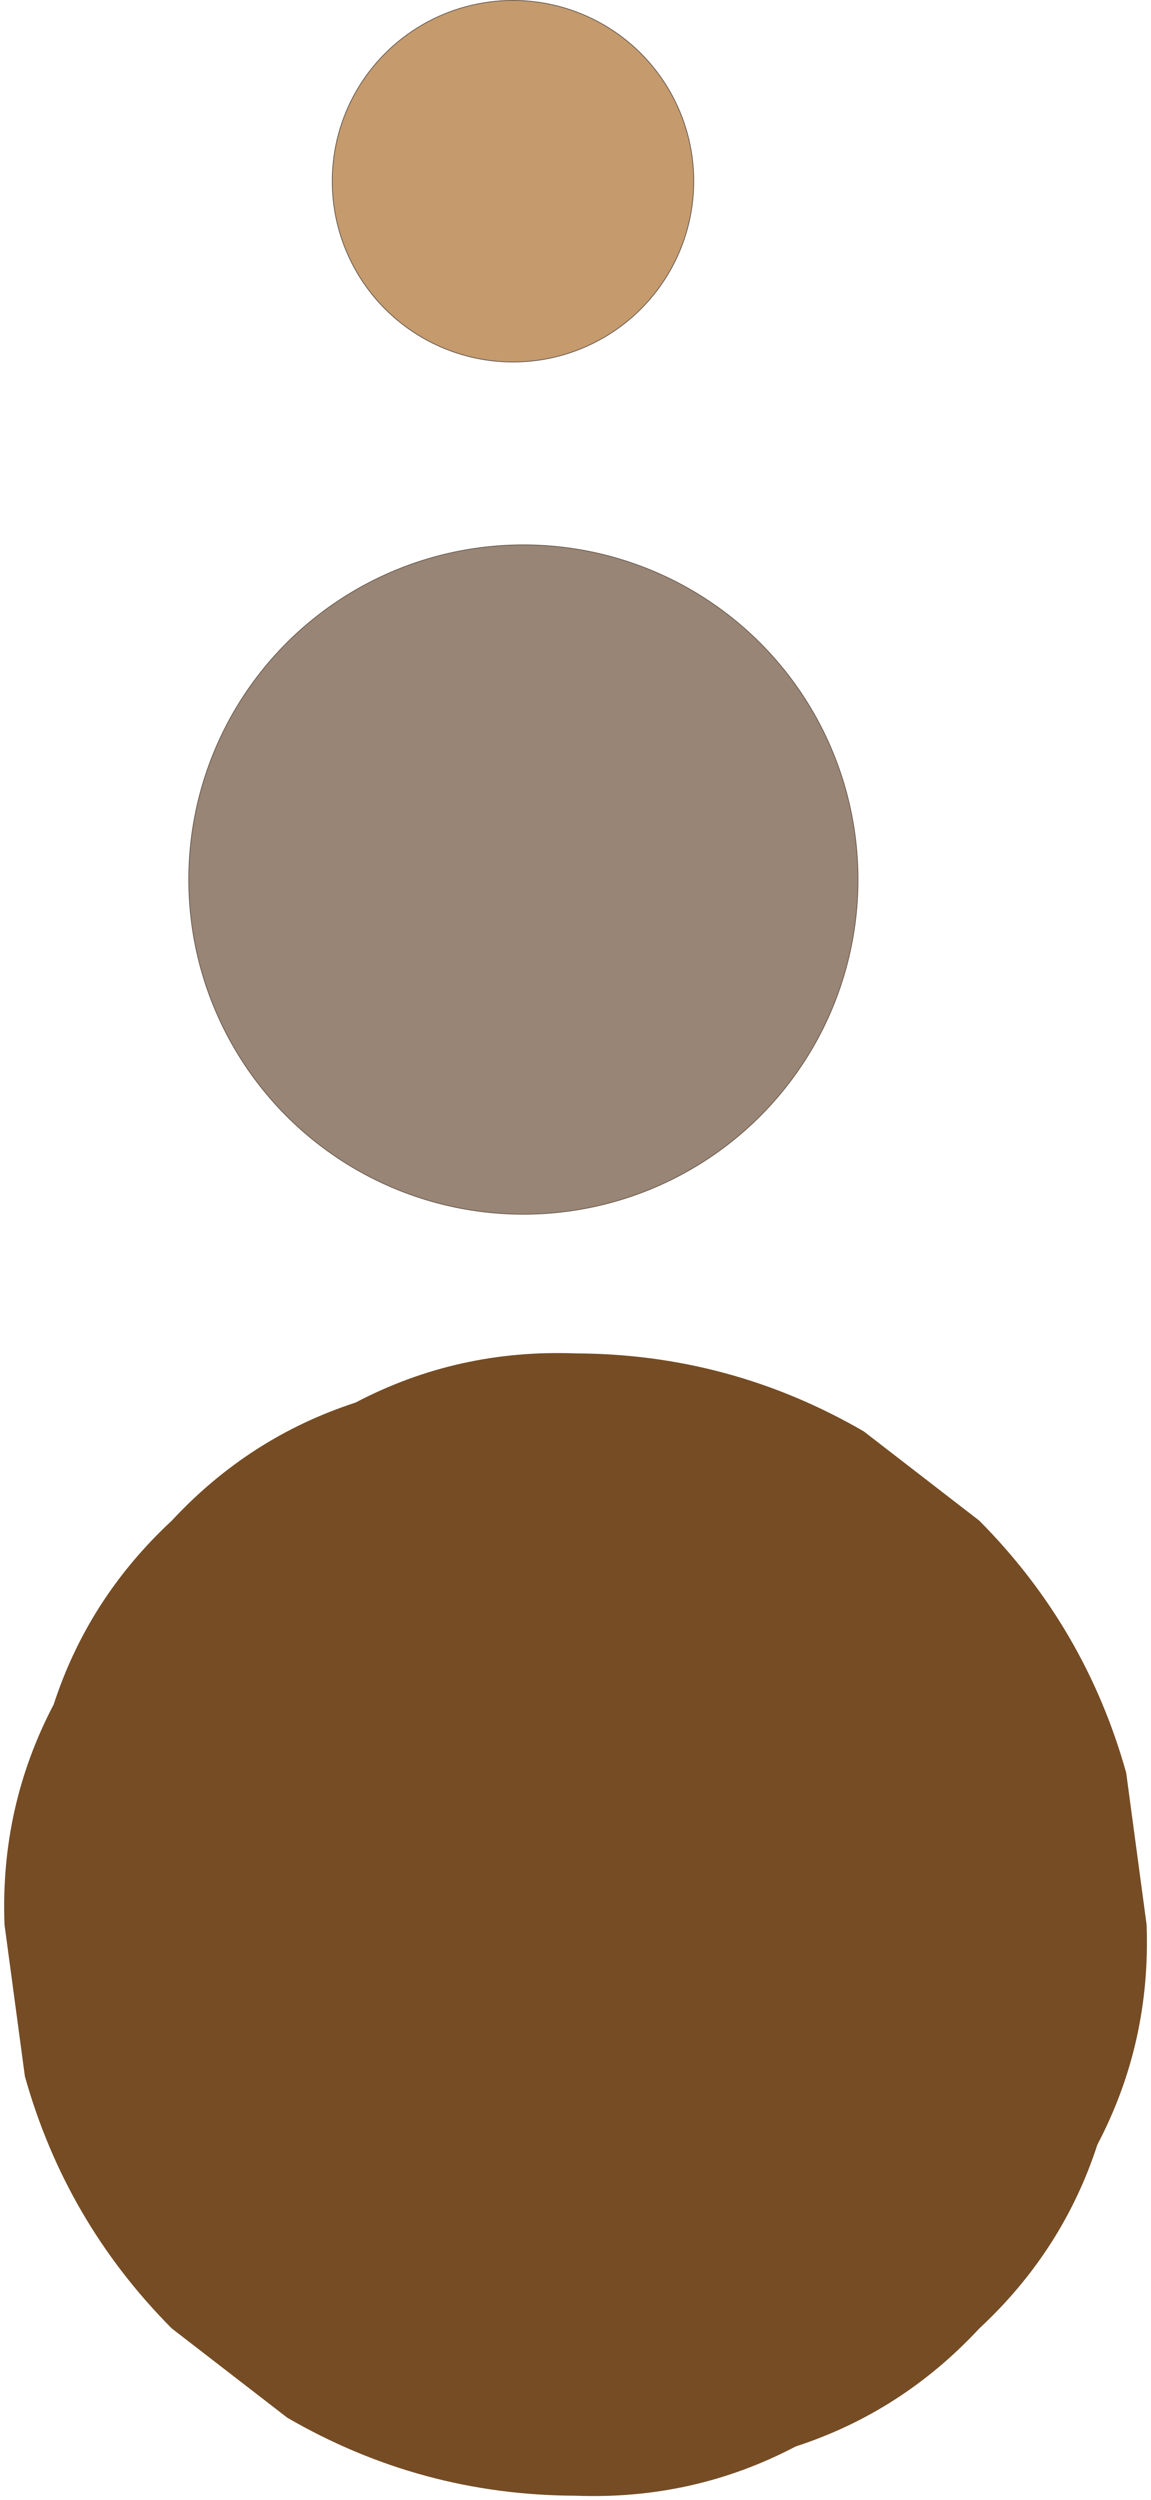 <?xml version="1.0" encoding="UTF-8"?><svg xmlns="http://www.w3.org/2000/svg" xmlns:xlink="http://www.w3.org/1999/xlink" height="2829.6" preserveAspectRatio="xMidYMid meet" version="1.0" viewBox="-4.7 0.0 1302.9 2829.6" width="1302.9" zoomAndPan="magnify"><g data-name="Layer 2"><g data-name="Layer 2"><g id="change1_1"><path d="M1293.2,2178.115l-23.091-171.841q-46.066-164.257-166.237-285.239L973.049,1619.96q-151.232-87.709-326.255-88.254-133.5-5.035-249.048,55.673-120.207,39.1-208.032,133.656Q95.162,1808.86,56.058,1929.067-4.65,2044.62.386,2178.115q11.546,85.92,23.09,171.841Q69.544,2514.214,189.714,2635.2L320.54,2736.27q151.231,87.709,326.254,88.254,133.5,5.035,249.048-55.673,120.207-39.1,208.033-133.656,94.553-87.825,133.656-208.032Q1298.239,2311.611,1293.2,2178.115Z" fill="#754c24"/></g><g id="change2_1"><circle cx="587.755" cy="995.438" fill="#988575" r="378.749" stroke="#736357" stroke-miterlimit="10"/></g><g id="change3_1"><circle cx="576.003" cy="205.087" fill="#c59b6d" r="204.587" stroke="#736357" stroke-miterlimit="10"/></g></g></g></svg>